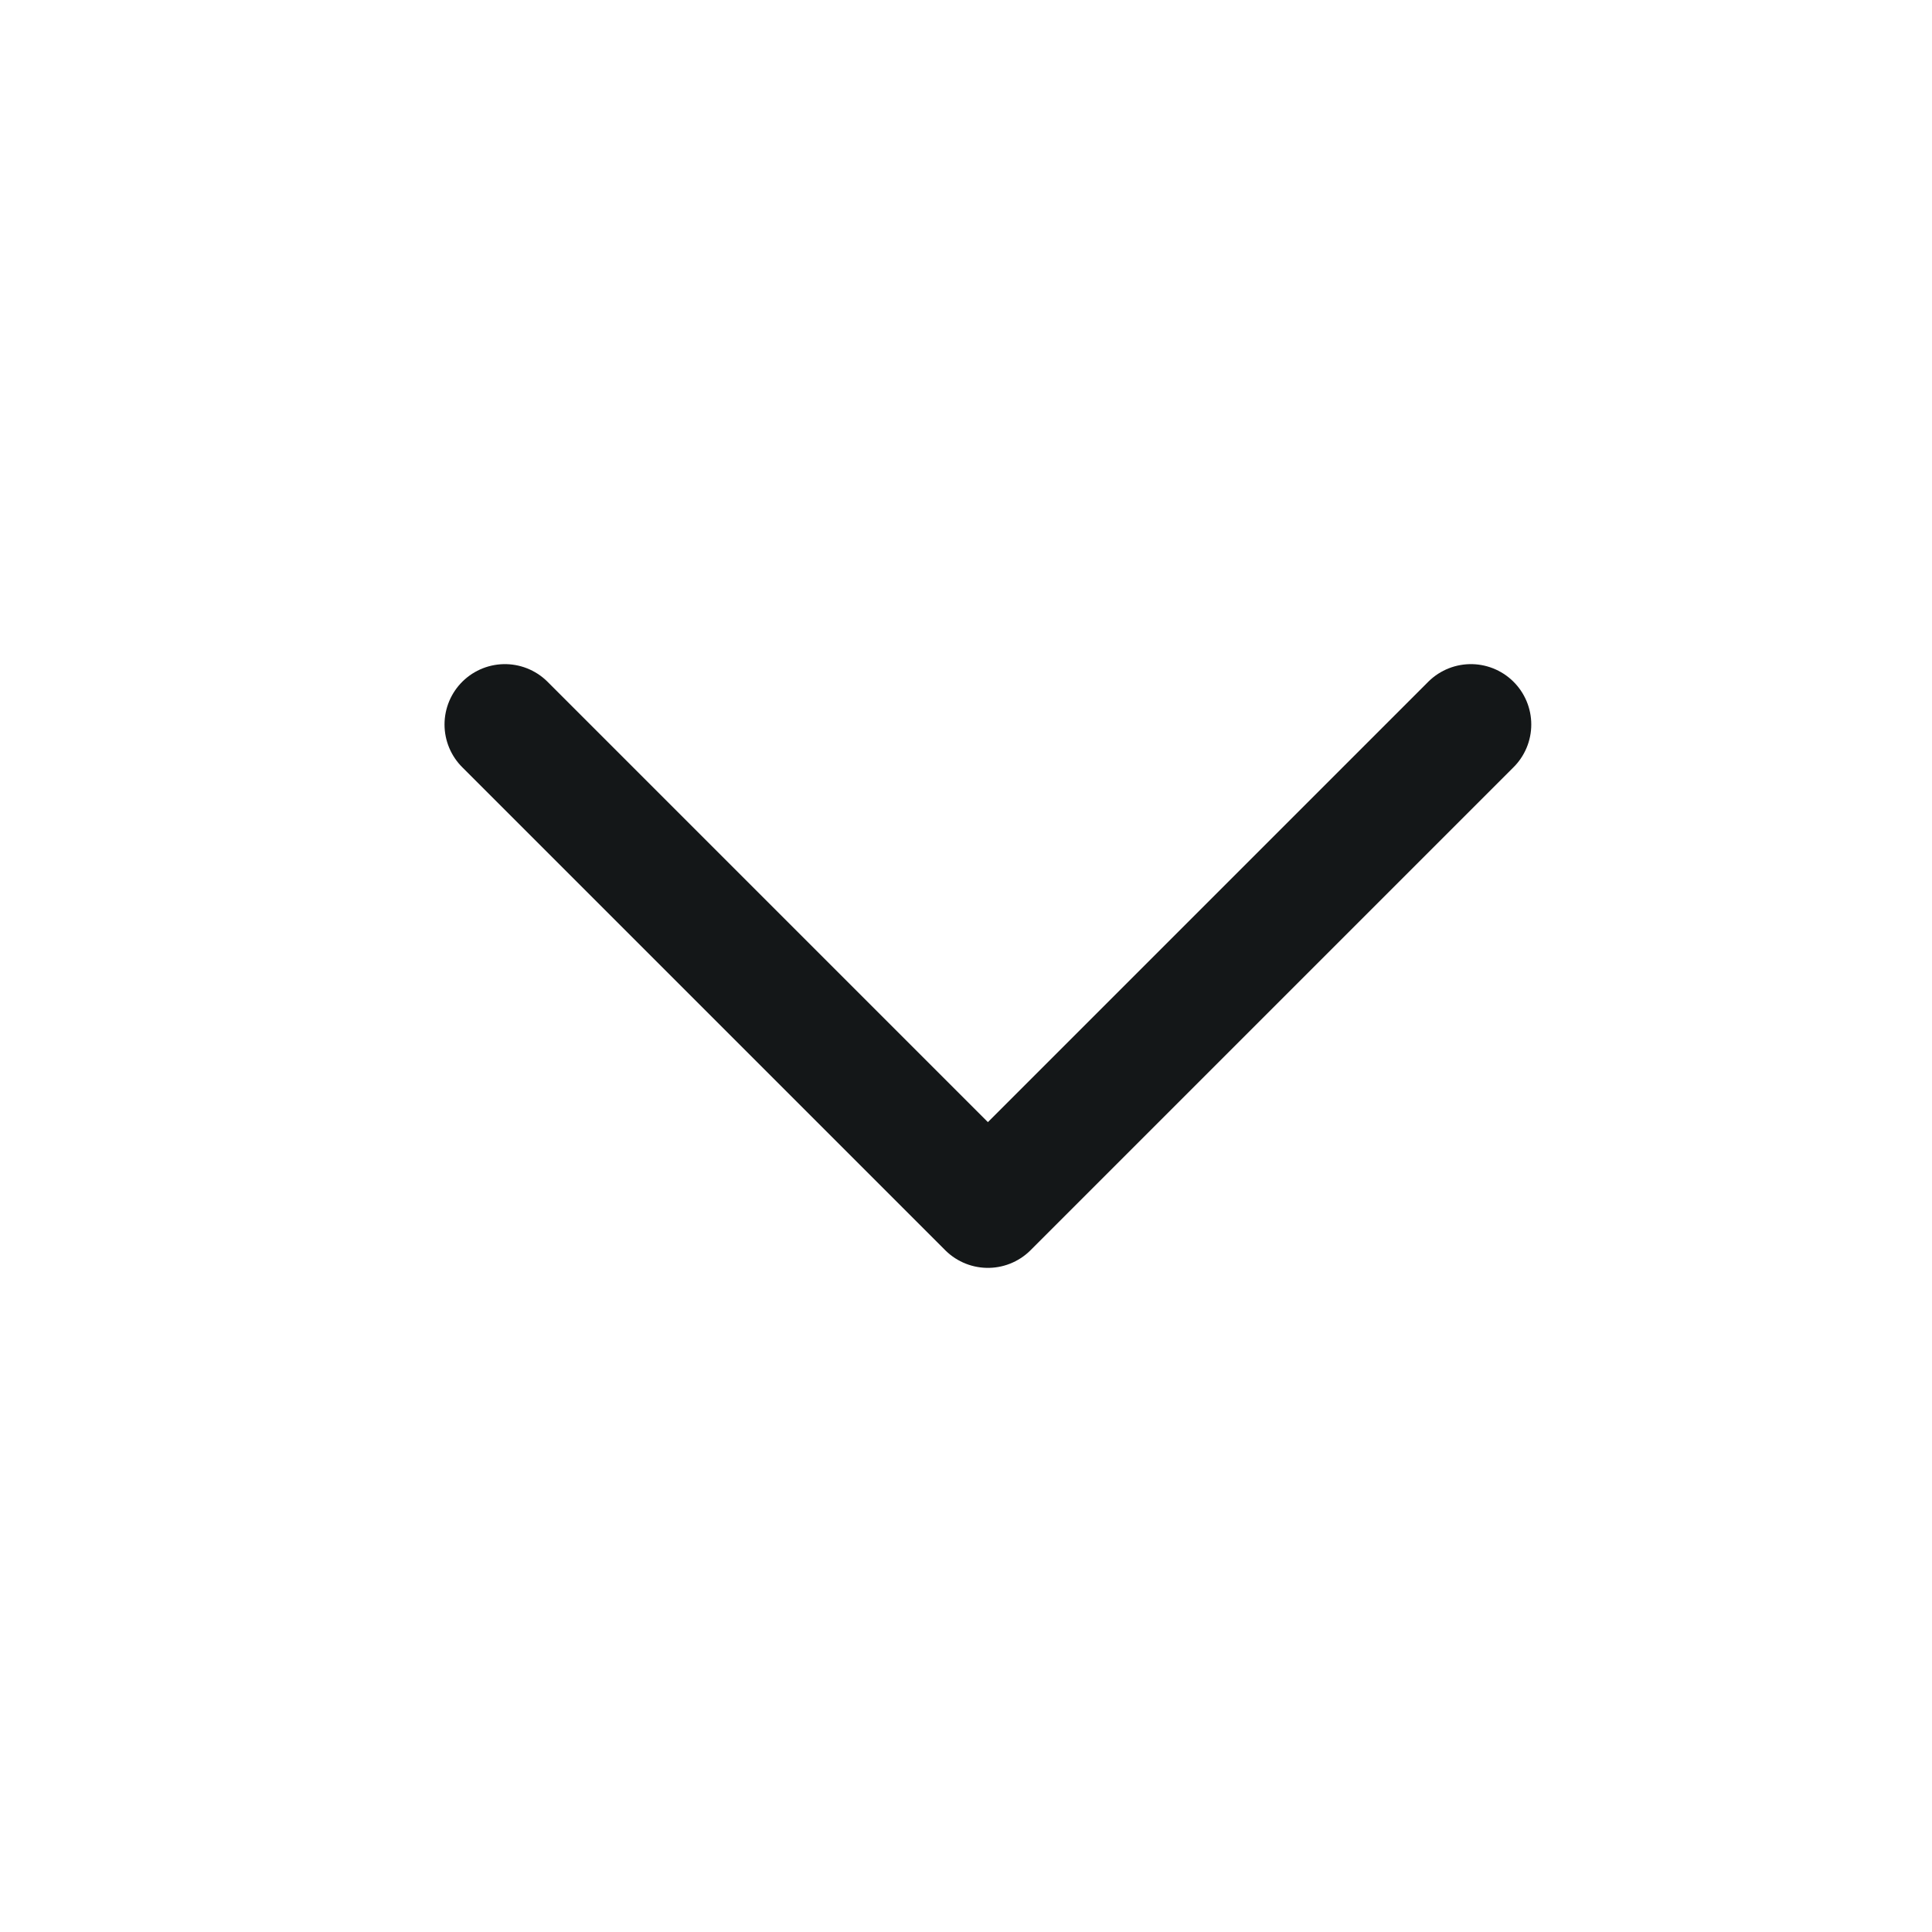 <svg width="18" height="18" viewBox="0 0 18 18" fill="none" xmlns="http://www.w3.org/2000/svg">
<path d="M4.704 6.75L9.204 11.25L13.704 6.75" stroke="#141718" stroke-width="1.125" stroke-linecap="round" stroke-linejoin="round"/>
</svg>
